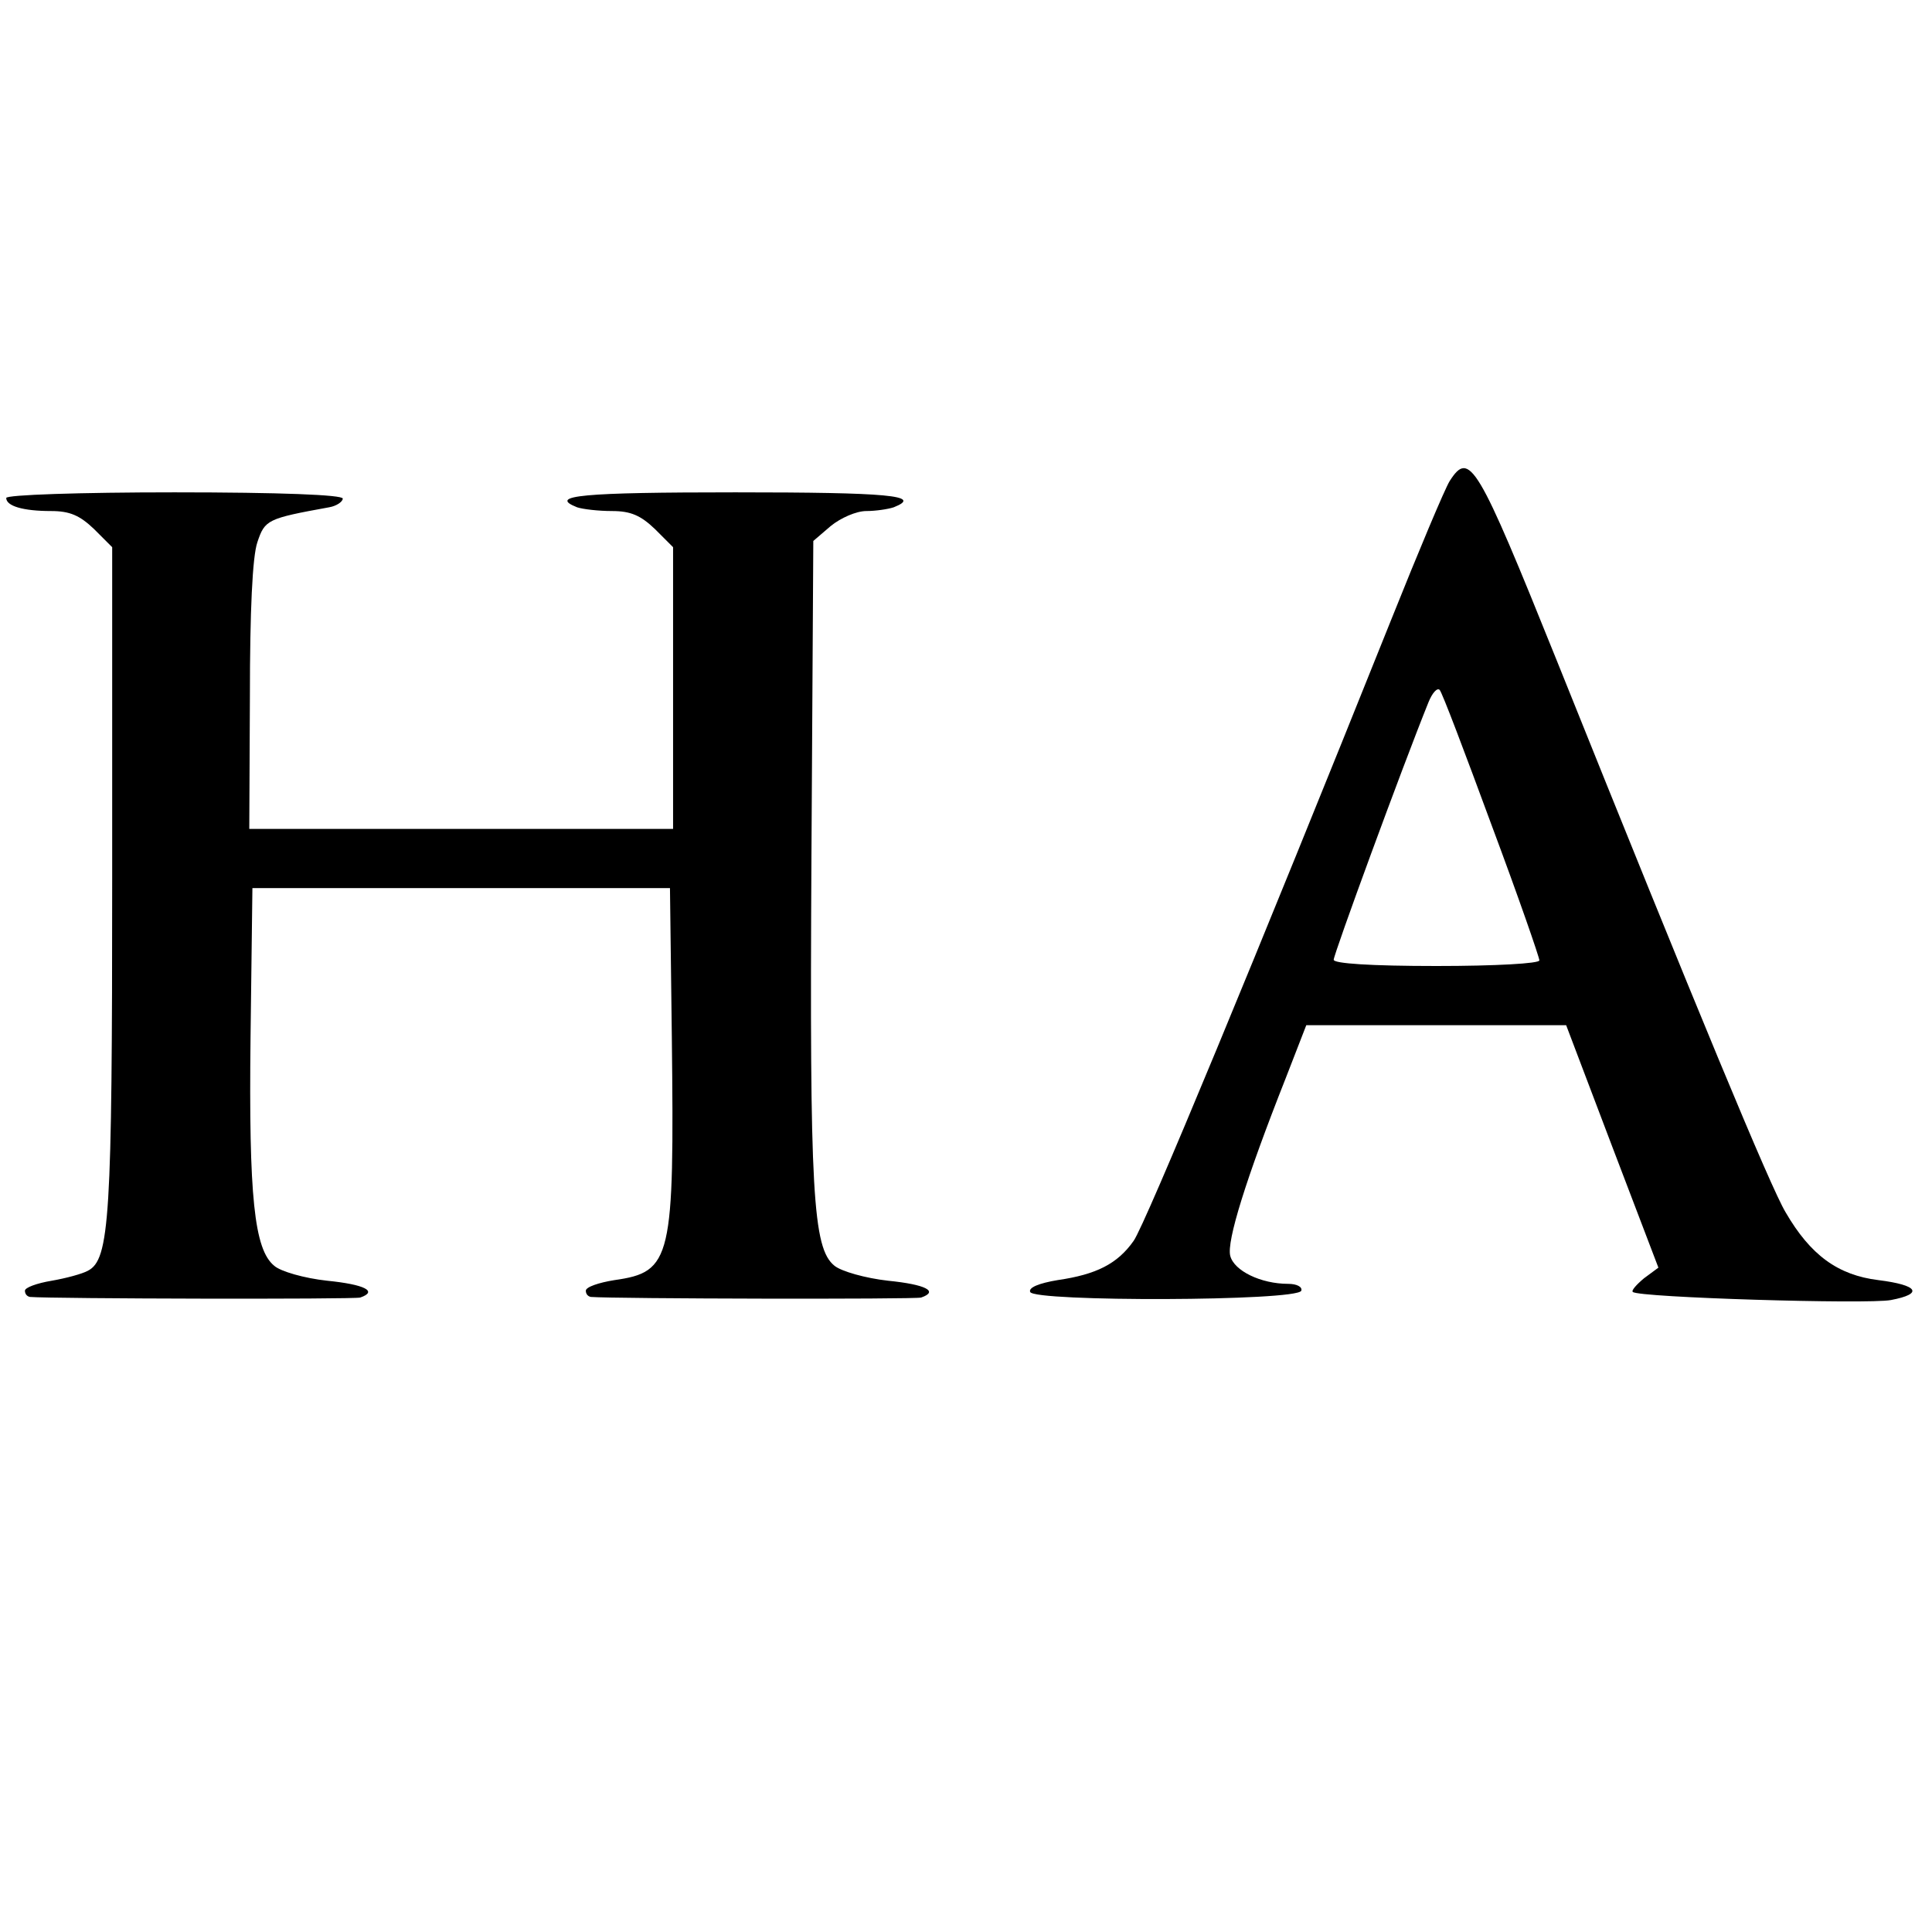 <?xml version="1.0" standalone="no"?>
<!DOCTYPE svg PUBLIC "-//W3C//DTD SVG 20010904//EN"
 "http://www.w3.org/TR/2001/REC-SVG-20010904/DTD/svg10.dtd">
<svg version="1.0" xmlns="http://www.w3.org/2000/svg"
 width="310pt" height="310pt" viewBox="0 0 310 310"
 preserveAspectRatio="xMidYMid meet">
<g transform="translate(0,310) scale(0.1,-0.1)"
fill="#000000" stroke="none">
<path d="M2326 2328 c-8 -13 -50 -113 -94 -223 -214 -534 -394 -969 -413 -996
-26 -37 -60 -54 -122 -63 -30 -5 -47 -12 -44 -19 5 -16 429 -15 435 2 2 6 -7
11 -21 11 -44 0 -87 21 -93 45 -6 23 25 123 89 285 l33 85 209 0 208 0 74
-195 74 -194 -23 -17 c-12 -10 -21 -20 -18 -22 9 -9 377 -20 414 -13 53 10 44
24 -20 32 -65 8 -109 40 -149 109 -24 40 -141 322 -367 885 -128 318 -140 338
-172 288z m67 -551 c43 -115 77 -213 77 -218 0 -5 -70 -9 -165 -9 -106 0 -165
4 -165 10 0 9 110 309 152 413 6 15 14 24 18 20 4 -4 41 -102 83 -216z"/>
<path d="M10 2301 c0 -13 27 -21 72 -21 30 0 46 -7 69 -29 l29 -29 0 -532 c0
-544 -4 -611 -39 -629 -9 -5 -35 -12 -58 -16 -24 -4 -43 -11 -43 -16 0 -5 3
-9 8 -10 37 -3 520 -4 530 -1 29 10 7 21 -53 27 -37 4 -75 15 -85 24 -32 26
-41 110 -38 367 l3 239 335 0 335 0 3 -240 c4 -355 0 -376 -92 -389 -25 -4
-46 -11 -46 -17 0 -5 3 -9 8 -10 38 -3 520 -4 530 -1 29 10 7 21 -53 27 -36 4
-75 15 -86 24 -35 28 -40 118 -37 655 l3 508 28 24 c16 13 41 24 57 24 15 0
35 3 44 6 48 19 -9 24 -254 24 -245 0 -302 -5 -254 -24 9 -3 34 -6 56 -6 30 0
46 -7 69 -29 l29 -29 0 -226 0 -226 -340 0 -340 0 1 213 c0 136 4 224 12 247
12 36 16 38 115 56 12 2 22 9 22 14 0 6 -100 10 -270 10 -152 0 -270 -4 -270
-9z"/>
</g>
</svg>
